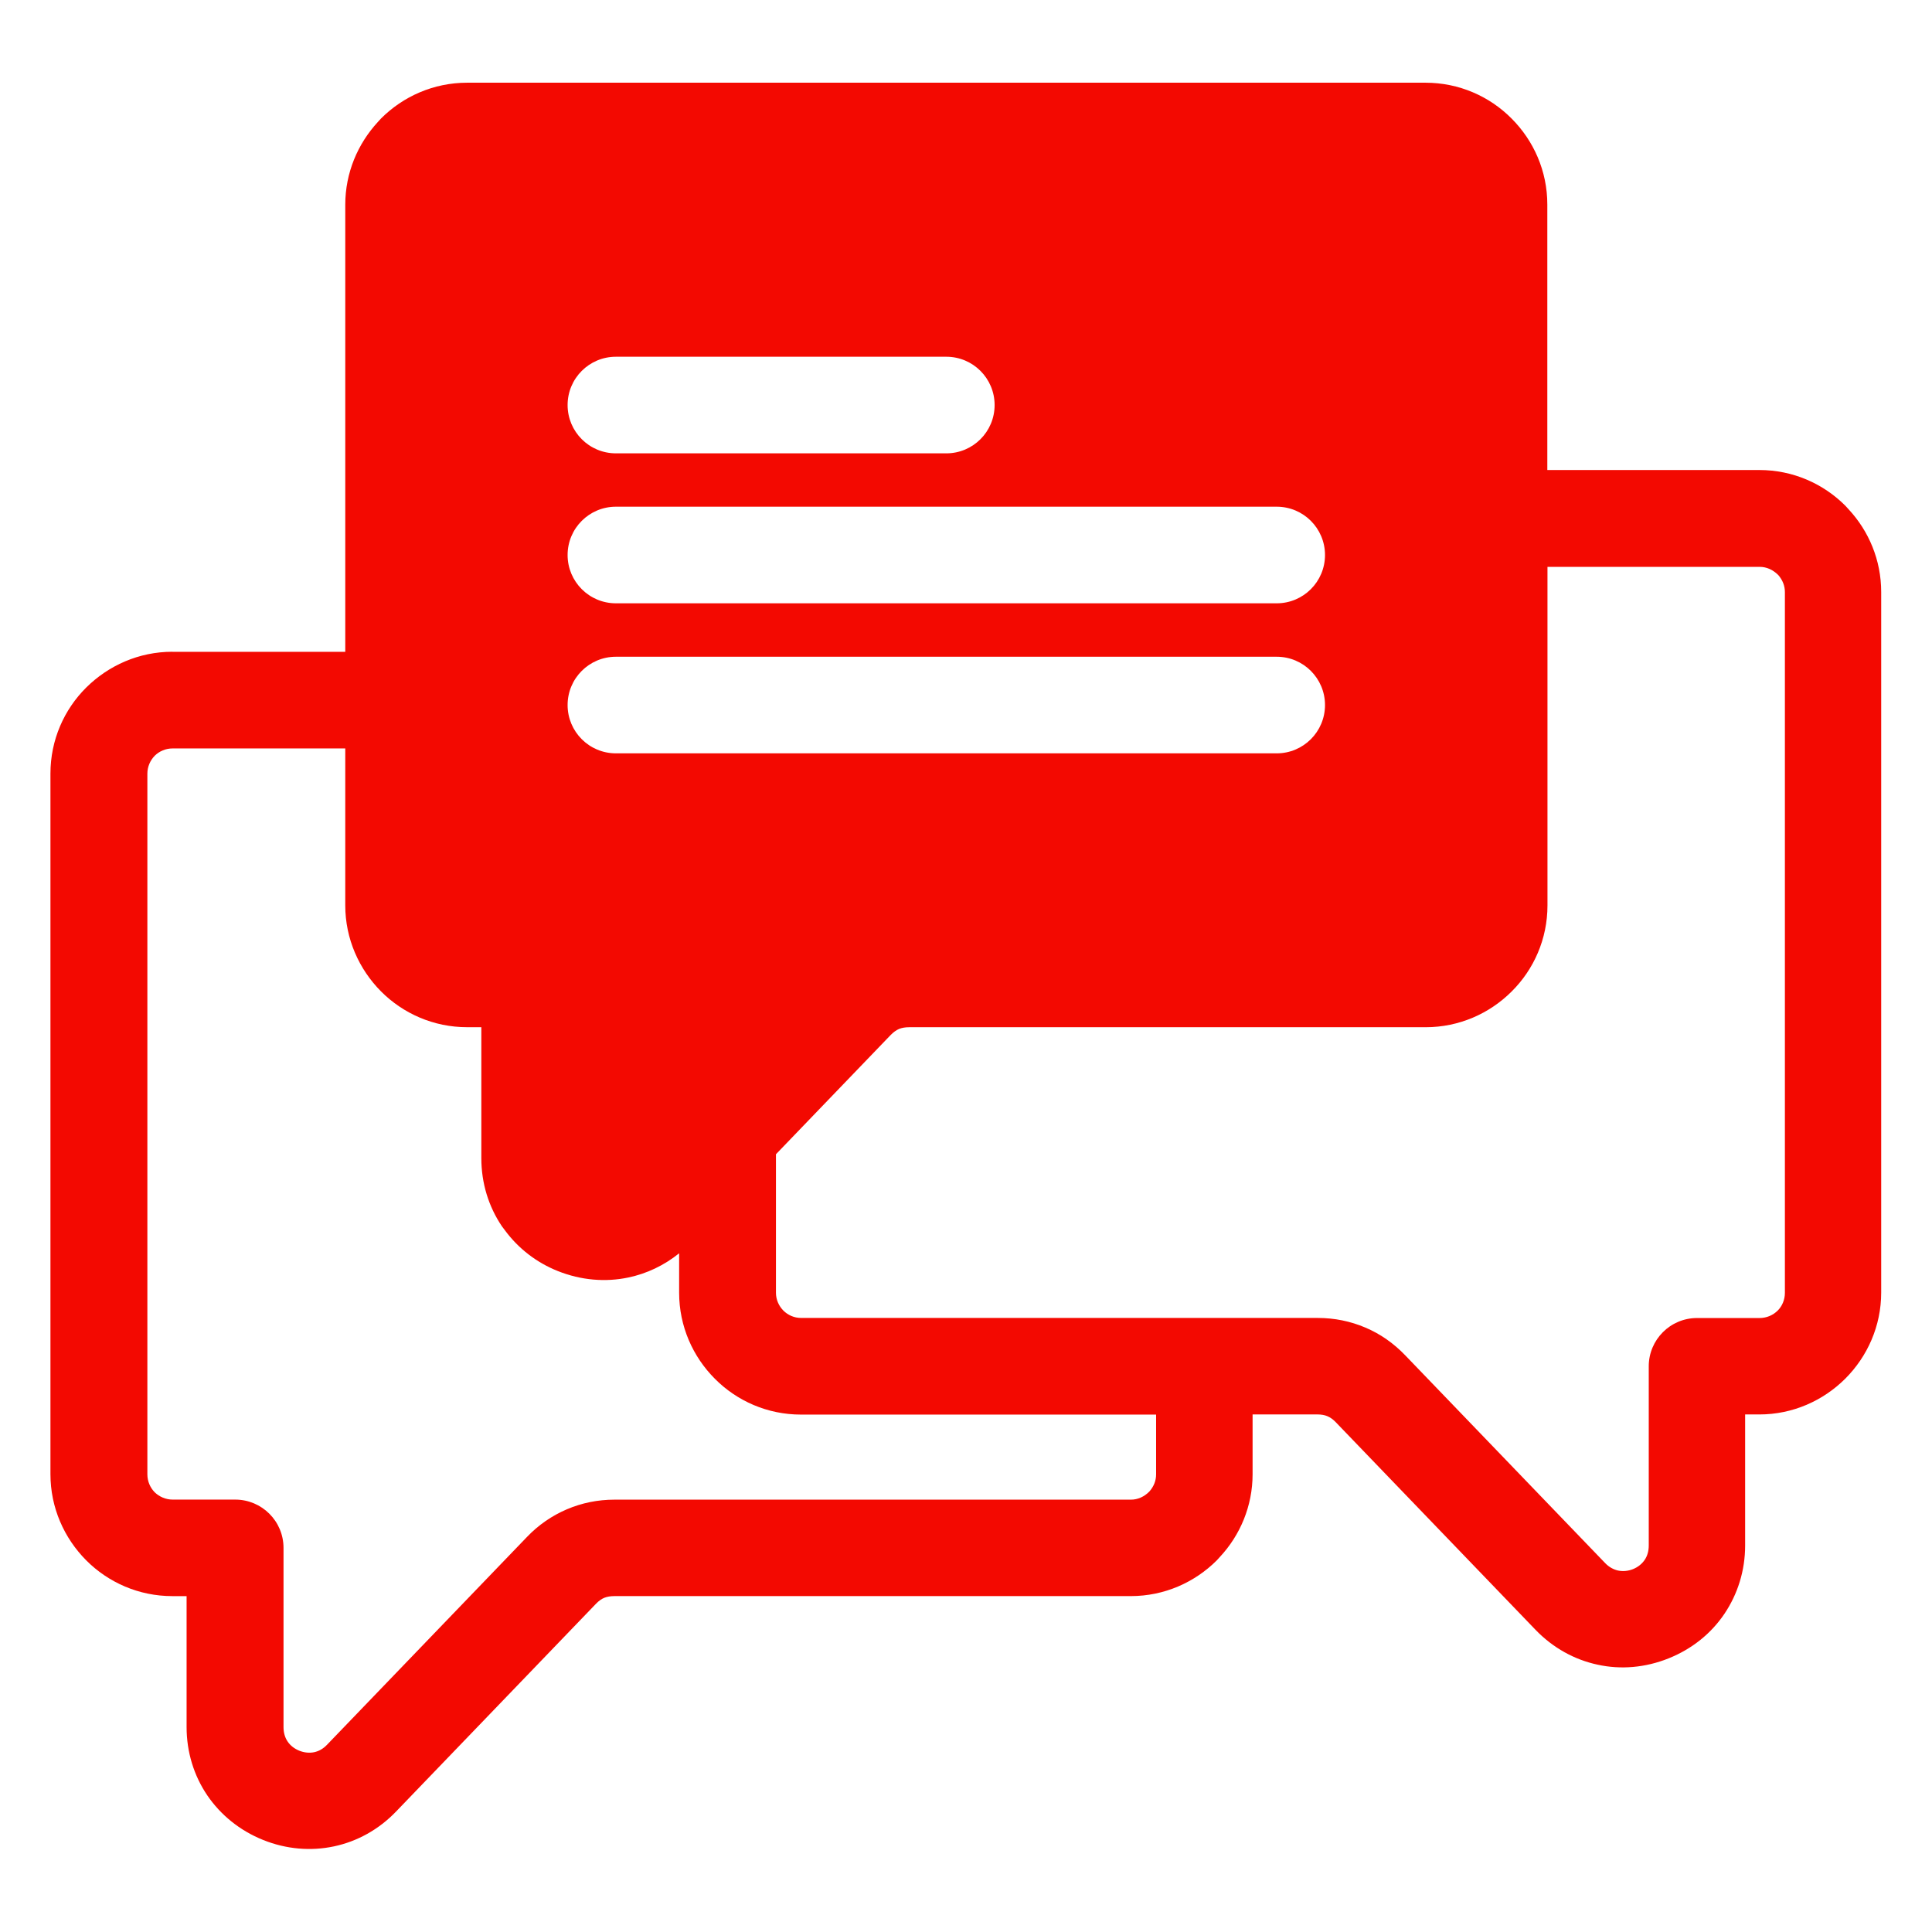 <?xml version="1.0" encoding="UTF-8"?> <svg xmlns="http://www.w3.org/2000/svg" viewBox="0 0 100 100" fill-rule="evenodd"><path d="m31.879 23.465h17.102c1.379 0 2.5-1.117 2.5-2.5 0-1.379-1.117-2.5-2.5-2.5h-17.102c-1.379 0-2.5 1.117-2.5 2.5 0 1.379 1.117 2.5 2.5 2.5zm0 7.762h34.203c1.379 0 2.5-1.117 2.5-2.5 0-1.379-1.117-2.5-2.5-2.5h-34.203c-1.379 0-2.5 1.117-2.5 2.5 0 1.379 1.117 2.5 2.5 2.5zm0 7.766h34.203c1.379 0 2.5-1.117 2.5-2.5 0-1.379-1.117-2.5-2.5-2.5h-34.203c-1.379 0-2.5 1.117-2.5 2.5 0 1.379 1.117 2.5 2.5 2.5zm-14.008-0.254h-8.934c-0.367 0-0.691 0.145-0.93 0.379-0.23 0.238-0.379 0.566-0.379 0.926v36.266c0 0.363 0.145 0.691 0.379 0.93 0.238 0.23 0.57 0.379 0.93 0.379h3.238c1.379 0 2.5 1.117 2.5 2.5v9.277c0 0.285 0.074 0.543 0.211 0.742 0.137 0.207 0.344 0.371 0.602 0.477 0.262 0.105 0.535 0.129 0.777 0.078 0.238-0.051 0.469-0.18 0.66-0.383l10.348-10.754c0.602-0.629 1.297-1.105 2.066-1.434 0.777-0.332 1.605-0.5 2.473-0.5h26.723c0.355 0 0.688-0.148 0.957-0.422 0.23-0.262 0.348-0.562 0.348-0.887v-3.094h-18.383c-1.738 0-3.316-0.707-4.453-1.852-1.141-1.141-1.852-2.719-1.852-4.453v-2.043c-0.781 0.629-1.676 1.051-2.617 1.25-1.195 0.254-2.461 0.148-3.664-0.332-1.113-0.445-2.039-1.172-2.719-2.086l-0.168-0.223c-0.691-1.02-1.07-2.234-1.07-3.535v-6.777h-0.734c-1.738 0-3.316-0.707-4.457-1.852-1.141-1.148-1.852-2.727-1.852-4.453zm-8.934-5h8.934v-23.145c0-1.645 0.645-3.152 1.691-4.285l0.16-0.176c1.145-1.145 2.723-1.852 4.457-1.852h49.605c1.738 0 3.316 0.707 4.453 1.852 1.145 1.145 1.852 2.719 1.852 4.453v13.742h10.973c1.738 0 3.316 0.707 4.457 1.852l0.16 0.176c1.051 1.129 1.691 2.637 1.691 4.285v36.266c0 1.73-0.715 3.309-1.859 4.453-1.145 1.141-2.719 1.852-4.449 1.852h-0.734v6.781c0 1.301-0.383 2.512-1.07 3.535-0.684 1.016-1.672 1.82-2.891 2.309-1.207 0.484-2.477 0.59-3.668 0.328-1.199-0.254-2.32-0.871-3.223-1.809l-10.344-10.75c-0.137-0.141-0.277-0.242-0.43-0.305-0.137-0.059-0.312-0.09-0.52-0.09h-3.348v3.094c0 1.648-0.645 3.16-1.695 4.285l-0.156 0.172c-1.145 1.145-2.723 1.852-4.453 1.852h-26.723c-0.211 0-0.383 0.031-0.523 0.086-0.148 0.059-0.289 0.16-0.43 0.305l-10.348 10.754c-0.898 0.938-2.019 1.555-3.219 1.809-1.195 0.254-2.465 0.152-3.668-0.332-1.215-0.488-2.203-1.301-2.891-2.309-0.691-1.02-1.07-2.238-1.07-3.535v-6.777h-0.738c-1.738 0-3.316-0.707-4.457-1.852-1.145-1.152-1.852-2.727-1.852-4.457v-36.266c0-1.738 0.707-3.316 1.852-4.453 1.152-1.141 2.727-1.852 4.457-1.852zm82.133-4.398h-10.973v17.523c0 1.738-0.707 3.316-1.852 4.453-1.145 1.145-2.723 1.852-4.453 1.852h-26.73c-0.207 0-0.383 0.031-0.52 0.086-0.148 0.062-0.293 0.168-0.43 0.305l-5.949 6.184v7.168c0 0.355 0.148 0.684 0.383 0.922 0.238 0.238 0.562 0.383 0.922 0.383h26.734c0.867 0 1.695 0.168 2.473 0.5 0.766 0.324 1.461 0.809 2.066 1.441l10.344 10.75c0.191 0.199 0.422 0.328 0.664 0.383 0.246 0.051 0.516 0.031 0.777-0.074 0.254-0.102 0.461-0.27 0.602-0.477 0.137-0.199 0.211-0.457 0.211-0.742v-9.277c0-1.379 1.117-2.5 2.5-2.5h3.238c0.367 0 0.695-0.148 0.934-0.383 0.23-0.227 0.375-0.559 0.375-0.922v-36.266c0-0.328-0.117-0.625-0.344-0.887-0.277-0.273-0.602-0.422-0.965-0.422z" fill="#f30901"></path></svg> 